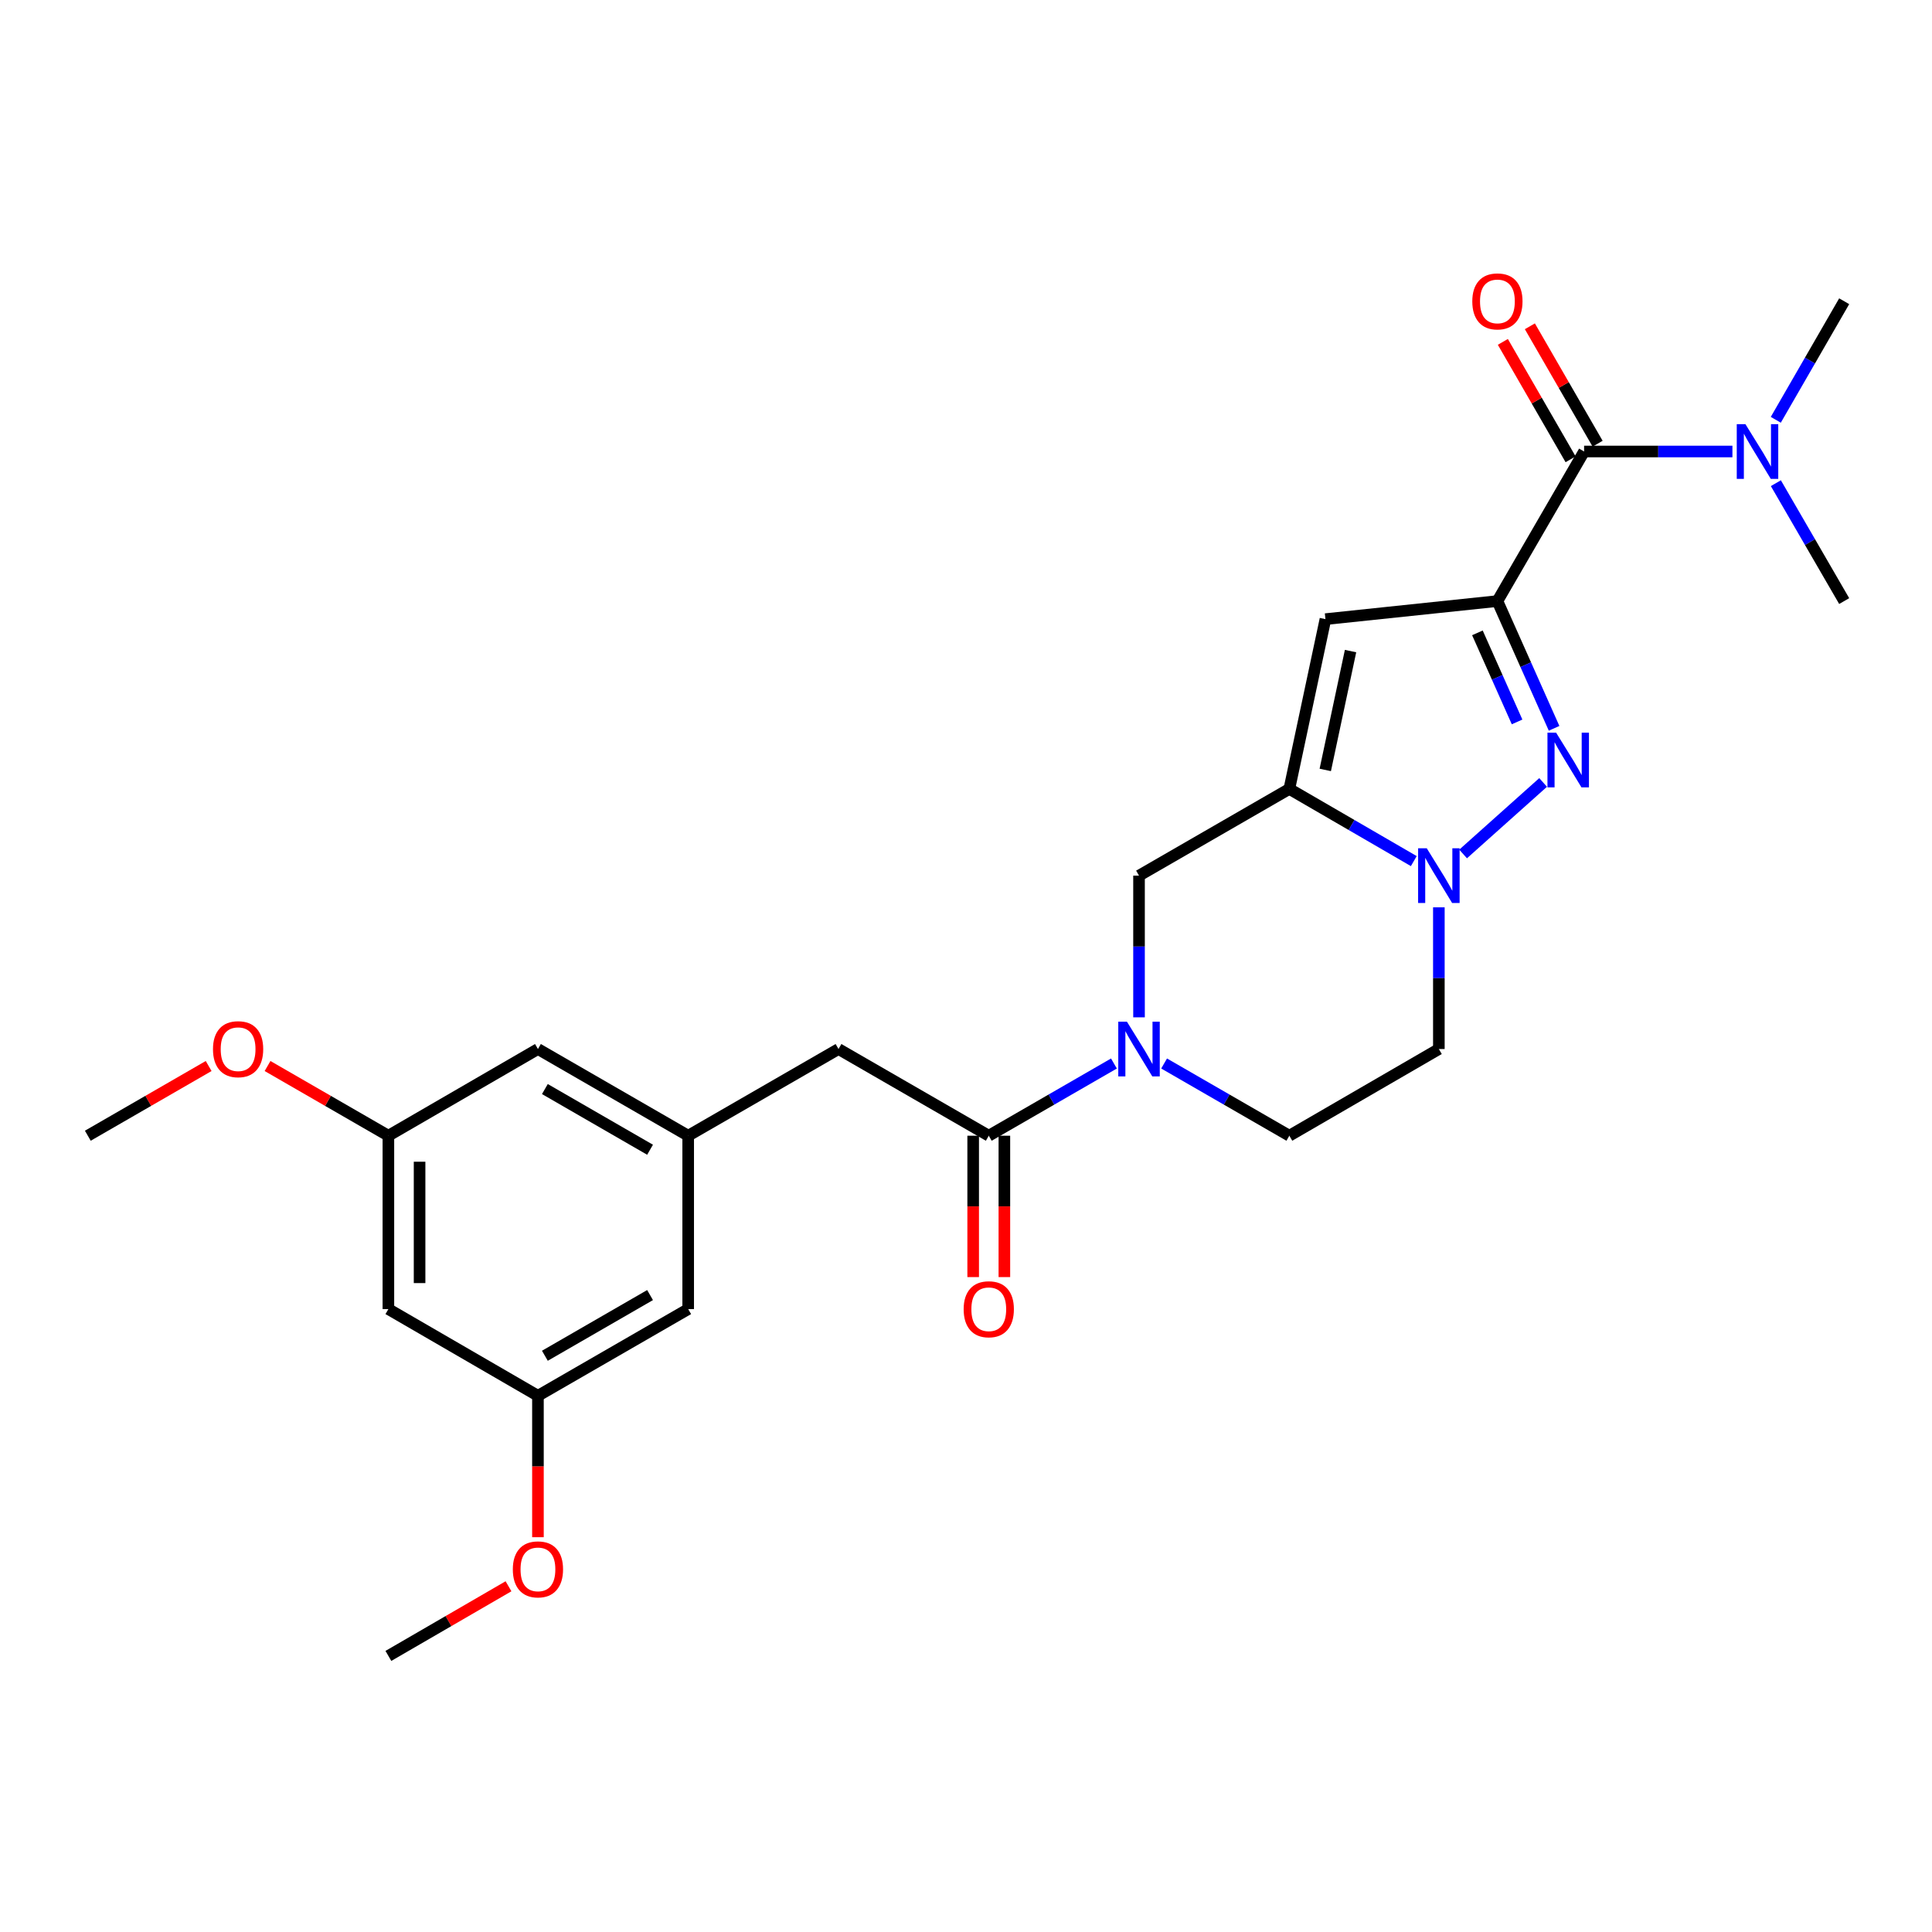 <?xml version='1.0' encoding='iso-8859-1'?>
<svg version='1.1' baseProfile='full'
              xmlns='http://www.w3.org/2000/svg'
                      xmlns:rdkit='http://www.rdkit.org/xml'
                      xmlns:xlink='http://www.w3.org/1999/xlink'
                  xml:space='preserve'
width='1000px' height='1000px' viewBox='0 0 1000 1000'>
<!-- END OF HEADER -->
<rect style='opacity:1.0;fill:#FFFFFF;stroke:none' width='1000' height='1000' x='0' y='0'> </rect>
<path class='bond-0' d='M 775.056,311.114 L 789.724,344.045' style='fill:none;fill-rule:evenodd;stroke:#000000;stroke-width:6px;stroke-linecap:butt;stroke-linejoin:miter;stroke-opacity:1' />
<path class='bond-0' d='M 789.724,344.045 L 804.392,376.975' style='fill:none;fill-rule:evenodd;stroke:#0000FF;stroke-width:6px;stroke-linecap:butt;stroke-linejoin:miter;stroke-opacity:1' />
<path class='bond-0' d='M 764.706,327.564 L 774.974,350.615' style='fill:none;fill-rule:evenodd;stroke:#000000;stroke-width:6px;stroke-linecap:butt;stroke-linejoin:miter;stroke-opacity:1' />
<path class='bond-0' d='M 774.974,350.615 L 785.241,373.666' style='fill:none;fill-rule:evenodd;stroke:#0000FF;stroke-width:6px;stroke-linecap:butt;stroke-linejoin:miter;stroke-opacity:1' />
<path class='bond-3' d='M 775.056,311.114 L 686.047,320.462' style='fill:none;fill-rule:evenodd;stroke:#000000;stroke-width:6px;stroke-linecap:butt;stroke-linejoin:miter;stroke-opacity:1' />
<path class='bond-5' d='M 775.056,311.114 L 819.928,233.696' style='fill:none;fill-rule:evenodd;stroke:#000000;stroke-width:6px;stroke-linecap:butt;stroke-linejoin:miter;stroke-opacity:1' />
<path class='bond-2' d='M 798.717,404.993 L 757.302,442.013' style='fill:none;fill-rule:evenodd;stroke:#0000FF;stroke-width:6px;stroke-linecap:butt;stroke-linejoin:miter;stroke-opacity:1' />
<path class='bond-1' d='M 667.361,408.341 L 686.047,320.462' style='fill:none;fill-rule:evenodd;stroke:#000000;stroke-width:6px;stroke-linecap:butt;stroke-linejoin:miter;stroke-opacity:1' />
<path class='bond-1' d='M 685.958,398.517 L 699.039,337.002' style='fill:none;fill-rule:evenodd;stroke:#000000;stroke-width:6px;stroke-linecap:butt;stroke-linejoin:miter;stroke-opacity:1' />
<path class='bond-7' d='M 667.361,408.341 L 589.556,453.231' style='fill:none;fill-rule:evenodd;stroke:#000000;stroke-width:6px;stroke-linecap:butt;stroke-linejoin:miter;stroke-opacity:1' />
<path class='bond-26' d='M 667.361,408.341 L 699.568,427.022' style='fill:none;fill-rule:evenodd;stroke:#000000;stroke-width:6px;stroke-linecap:butt;stroke-linejoin:miter;stroke-opacity:1' />
<path class='bond-26' d='M 699.568,427.022 L 731.776,445.704' style='fill:none;fill-rule:evenodd;stroke:#0000FF;stroke-width:6px;stroke-linecap:butt;stroke-linejoin:miter;stroke-opacity:1' />
<path class='bond-8' d='M 744.752,469.635 L 744.752,506.305' style='fill:none;fill-rule:evenodd;stroke:#0000FF;stroke-width:6px;stroke-linecap:butt;stroke-linejoin:miter;stroke-opacity:1' />
<path class='bond-8' d='M 744.752,506.305 L 744.752,542.976' style='fill:none;fill-rule:evenodd;stroke:#000000;stroke-width:6px;stroke-linecap:butt;stroke-linejoin:miter;stroke-opacity:1' />
<path class='bond-4' d='M 589.556,526.572 L 589.556,489.902' style='fill:none;fill-rule:evenodd;stroke:#0000FF;stroke-width:6px;stroke-linecap:butt;stroke-linejoin:miter;stroke-opacity:1' />
<path class='bond-4' d='M 589.556,489.902 L 589.556,453.231' style='fill:none;fill-rule:evenodd;stroke:#000000;stroke-width:6px;stroke-linecap:butt;stroke-linejoin:miter;stroke-opacity:1' />
<path class='bond-6' d='M 576.572,550.468 L 544.18,569.158' style='fill:none;fill-rule:evenodd;stroke:#0000FF;stroke-width:6px;stroke-linecap:butt;stroke-linejoin:miter;stroke-opacity:1' />
<path class='bond-6' d='M 544.18,569.158 L 511.788,587.848' style='fill:none;fill-rule:evenodd;stroke:#000000;stroke-width:6px;stroke-linecap:butt;stroke-linejoin:miter;stroke-opacity:1' />
<path class='bond-27' d='M 602.542,550.465 L 634.951,569.156' style='fill:none;fill-rule:evenodd;stroke:#0000FF;stroke-width:6px;stroke-linecap:butt;stroke-linejoin:miter;stroke-opacity:1' />
<path class='bond-27' d='M 634.951,569.156 L 667.361,587.848' style='fill:none;fill-rule:evenodd;stroke:#000000;stroke-width:6px;stroke-linecap:butt;stroke-linejoin:miter;stroke-opacity:1' />
<path class='bond-11' d='M 819.928,233.696 L 858.313,233.696' style='fill:none;fill-rule:evenodd;stroke:#000000;stroke-width:6px;stroke-linecap:butt;stroke-linejoin:miter;stroke-opacity:1' />
<path class='bond-11' d='M 858.313,233.696 L 896.698,233.696' style='fill:none;fill-rule:evenodd;stroke:#0000FF;stroke-width:6px;stroke-linecap:butt;stroke-linejoin:miter;stroke-opacity:1' />
<path class='bond-13' d='M 826.922,229.661 L 809.391,199.275' style='fill:none;fill-rule:evenodd;stroke:#000000;stroke-width:6px;stroke-linecap:butt;stroke-linejoin:miter;stroke-opacity:1' />
<path class='bond-13' d='M 809.391,199.275 L 791.86,168.888' style='fill:none;fill-rule:evenodd;stroke:#FF0000;stroke-width:6px;stroke-linecap:butt;stroke-linejoin:miter;stroke-opacity:1' />
<path class='bond-13' d='M 812.935,237.73 L 795.404,207.344' style='fill:none;fill-rule:evenodd;stroke:#000000;stroke-width:6px;stroke-linecap:butt;stroke-linejoin:miter;stroke-opacity:1' />
<path class='bond-13' d='M 795.404,207.344 L 777.873,176.958' style='fill:none;fill-rule:evenodd;stroke:#FF0000;stroke-width:6px;stroke-linecap:butt;stroke-linejoin:miter;stroke-opacity:1' />
<path class='bond-10' d='M 511.788,587.848 L 434.01,542.976' style='fill:none;fill-rule:evenodd;stroke:#000000;stroke-width:6px;stroke-linecap:butt;stroke-linejoin:miter;stroke-opacity:1' />
<path class='bond-14' d='M 503.714,587.848 L 503.714,624.434' style='fill:none;fill-rule:evenodd;stroke:#000000;stroke-width:6px;stroke-linecap:butt;stroke-linejoin:miter;stroke-opacity:1' />
<path class='bond-14' d='M 503.714,624.434 L 503.714,661.02' style='fill:none;fill-rule:evenodd;stroke:#FF0000;stroke-width:6px;stroke-linecap:butt;stroke-linejoin:miter;stroke-opacity:1' />
<path class='bond-14' d='M 519.862,587.848 L 519.862,624.434' style='fill:none;fill-rule:evenodd;stroke:#000000;stroke-width:6px;stroke-linecap:butt;stroke-linejoin:miter;stroke-opacity:1' />
<path class='bond-14' d='M 519.862,624.434 L 519.862,661.02' style='fill:none;fill-rule:evenodd;stroke:#FF0000;stroke-width:6px;stroke-linecap:butt;stroke-linejoin:miter;stroke-opacity:1' />
<path class='bond-12' d='M 744.752,542.976 L 667.361,587.848' style='fill:none;fill-rule:evenodd;stroke:#000000;stroke-width:6px;stroke-linecap:butt;stroke-linejoin:miter;stroke-opacity:1' />
<path class='bond-9' d='M 356.206,587.848 L 434.01,542.976' style='fill:none;fill-rule:evenodd;stroke:#000000;stroke-width:6px;stroke-linecap:butt;stroke-linejoin:miter;stroke-opacity:1' />
<path class='bond-18' d='M 356.206,587.848 L 356.206,677.584' style='fill:none;fill-rule:evenodd;stroke:#000000;stroke-width:6px;stroke-linecap:butt;stroke-linejoin:miter;stroke-opacity:1' />
<path class='bond-19' d='M 356.206,587.848 L 278.437,542.976' style='fill:none;fill-rule:evenodd;stroke:#000000;stroke-width:6px;stroke-linecap:butt;stroke-linejoin:miter;stroke-opacity:1' />
<path class='bond-19' d='M 336.47,595.104 L 282.032,563.693' style='fill:none;fill-rule:evenodd;stroke:#000000;stroke-width:6px;stroke-linecap:butt;stroke-linejoin:miter;stroke-opacity:1' />
<path class='bond-22' d='M 919.184,250.093 L 936.865,280.604' style='fill:none;fill-rule:evenodd;stroke:#0000FF;stroke-width:6px;stroke-linecap:butt;stroke-linejoin:miter;stroke-opacity:1' />
<path class='bond-22' d='M 936.865,280.604 L 954.545,311.114' style='fill:none;fill-rule:evenodd;stroke:#000000;stroke-width:6px;stroke-linecap:butt;stroke-linejoin:miter;stroke-opacity:1' />
<path class='bond-23' d='M 919.145,217.291 L 936.845,186.605' style='fill:none;fill-rule:evenodd;stroke:#0000FF;stroke-width:6px;stroke-linecap:butt;stroke-linejoin:miter;stroke-opacity:1' />
<path class='bond-23' d='M 936.845,186.605 L 954.545,155.918' style='fill:none;fill-rule:evenodd;stroke:#000000;stroke-width:6px;stroke-linecap:butt;stroke-linejoin:miter;stroke-opacity:1' />
<path class='bond-15' d='M 201.028,677.584 L 201.028,587.848' style='fill:none;fill-rule:evenodd;stroke:#000000;stroke-width:6px;stroke-linecap:butt;stroke-linejoin:miter;stroke-opacity:1' />
<path class='bond-15' d='M 217.175,664.123 L 217.175,601.308' style='fill:none;fill-rule:evenodd;stroke:#000000;stroke-width:6px;stroke-linecap:butt;stroke-linejoin:miter;stroke-opacity:1' />
<path class='bond-28' d='M 201.028,677.584 L 278.437,722.456' style='fill:none;fill-rule:evenodd;stroke:#000000;stroke-width:6px;stroke-linecap:butt;stroke-linejoin:miter;stroke-opacity:1' />
<path class='bond-16' d='M 201.028,587.848 L 278.437,542.976' style='fill:none;fill-rule:evenodd;stroke:#000000;stroke-width:6px;stroke-linecap:butt;stroke-linejoin:miter;stroke-opacity:1' />
<path class='bond-21' d='M 201.028,587.848 L 169.757,569.809' style='fill:none;fill-rule:evenodd;stroke:#000000;stroke-width:6px;stroke-linecap:butt;stroke-linejoin:miter;stroke-opacity:1' />
<path class='bond-21' d='M 169.757,569.809 L 138.486,551.77' style='fill:none;fill-rule:evenodd;stroke:#FF0000;stroke-width:6px;stroke-linecap:butt;stroke-linejoin:miter;stroke-opacity:1' />
<path class='bond-17' d='M 278.437,722.456 L 356.206,677.584' style='fill:none;fill-rule:evenodd;stroke:#000000;stroke-width:6px;stroke-linecap:butt;stroke-linejoin:miter;stroke-opacity:1' />
<path class='bond-17' d='M 282.032,701.739 L 336.47,670.328' style='fill:none;fill-rule:evenodd;stroke:#000000;stroke-width:6px;stroke-linecap:butt;stroke-linejoin:miter;stroke-opacity:1' />
<path class='bond-20' d='M 278.437,722.456 L 278.437,759.055' style='fill:none;fill-rule:evenodd;stroke:#000000;stroke-width:6px;stroke-linecap:butt;stroke-linejoin:miter;stroke-opacity:1' />
<path class='bond-20' d='M 278.437,759.055 L 278.437,795.655' style='fill:none;fill-rule:evenodd;stroke:#FF0000;stroke-width:6px;stroke-linecap:butt;stroke-linejoin:miter;stroke-opacity:1' />
<path class='bond-24' d='M 263.2,821.053 L 232.114,839.076' style='fill:none;fill-rule:evenodd;stroke:#FF0000;stroke-width:6px;stroke-linecap:butt;stroke-linejoin:miter;stroke-opacity:1' />
<path class='bond-24' d='M 232.114,839.076 L 201.028,857.1' style='fill:none;fill-rule:evenodd;stroke:#000000;stroke-width:6px;stroke-linecap:butt;stroke-linejoin:miter;stroke-opacity:1' />
<path class='bond-25' d='M 107.996,551.77 L 76.725,569.809' style='fill:none;fill-rule:evenodd;stroke:#FF0000;stroke-width:6px;stroke-linecap:butt;stroke-linejoin:miter;stroke-opacity:1' />
<path class='bond-25' d='M 76.725,569.809 L 45.455,587.848' style='fill:none;fill-rule:evenodd;stroke:#000000;stroke-width:6px;stroke-linecap:butt;stroke-linejoin:miter;stroke-opacity:1' />
<path  class='atom-1' d='M 805.442 379.226
L 814.722 394.226
Q 815.642 395.706, 817.122 398.386
Q 818.602 401.066, 818.682 401.226
L 818.682 379.226
L 822.442 379.226
L 822.442 407.546
L 818.562 407.546
L 808.602 391.146
Q 807.442 389.226, 806.202 387.026
Q 805.002 384.826, 804.642 384.146
L 804.642 407.546
L 800.962 407.546
L 800.962 379.226
L 805.442 379.226
' fill='#0000FF'/>
<path  class='atom-3' d='M 738.492 439.071
L 747.772 454.071
Q 748.692 455.551, 750.172 458.231
Q 751.652 460.911, 751.732 461.071
L 751.732 439.071
L 755.492 439.071
L 755.492 467.391
L 751.612 467.391
L 741.652 450.991
Q 740.492 449.071, 739.252 446.871
Q 738.052 444.671, 737.692 443.991
L 737.692 467.391
L 734.012 467.391
L 734.012 439.071
L 738.492 439.071
' fill='#0000FF'/>
<path  class='atom-5' d='M 583.296 528.816
L 592.576 543.816
Q 593.496 545.296, 594.976 547.976
Q 596.456 550.656, 596.536 550.816
L 596.536 528.816
L 600.296 528.816
L 600.296 557.136
L 596.416 557.136
L 586.456 540.736
Q 585.296 538.816, 584.056 536.616
Q 582.856 534.416, 582.496 533.736
L 582.496 557.136
L 578.816 557.136
L 578.816 528.816
L 583.296 528.816
' fill='#0000FF'/>
<path  class='atom-12' d='M 903.422 219.536
L 912.702 234.536
Q 913.622 236.016, 915.102 238.696
Q 916.582 241.376, 916.662 241.536
L 916.662 219.536
L 920.422 219.536
L 920.422 247.856
L 916.542 247.856
L 906.582 231.456
Q 905.422 229.536, 904.182 227.336
Q 902.982 225.136, 902.622 224.456
L 902.622 247.856
L 898.942 247.856
L 898.942 219.536
L 903.422 219.536
' fill='#0000FF'/>
<path  class='atom-14' d='M 762.056 155.998
Q 762.056 149.198, 765.416 145.398
Q 768.776 141.598, 775.056 141.598
Q 781.336 141.598, 784.696 145.398
Q 788.056 149.198, 788.056 155.998
Q 788.056 162.878, 784.656 166.798
Q 781.256 170.678, 775.056 170.678
Q 768.816 170.678, 765.416 166.798
Q 762.056 162.918, 762.056 155.998
M 775.056 167.478
Q 779.376 167.478, 781.696 164.598
Q 784.056 161.678, 784.056 155.998
Q 784.056 150.438, 781.696 147.638
Q 779.376 144.798, 775.056 144.798
Q 770.736 144.798, 768.376 147.598
Q 766.056 150.398, 766.056 155.998
Q 766.056 161.718, 768.376 164.598
Q 770.736 167.478, 775.056 167.478
' fill='#FF0000'/>
<path  class='atom-15' d='M 498.788 677.664
Q 498.788 670.864, 502.148 667.064
Q 505.508 663.264, 511.788 663.264
Q 518.068 663.264, 521.428 667.064
Q 524.788 670.864, 524.788 677.664
Q 524.788 684.544, 521.388 688.464
Q 517.988 692.344, 511.788 692.344
Q 505.548 692.344, 502.148 688.464
Q 498.788 684.584, 498.788 677.664
M 511.788 689.144
Q 516.108 689.144, 518.428 686.264
Q 520.788 683.344, 520.788 677.664
Q 520.788 672.104, 518.428 669.304
Q 516.108 666.464, 511.788 666.464
Q 507.468 666.464, 505.108 669.264
Q 502.788 672.064, 502.788 677.664
Q 502.788 683.384, 505.108 686.264
Q 507.468 689.144, 511.788 689.144
' fill='#FF0000'/>
<path  class='atom-21' d='M 265.437 812.299
Q 265.437 805.499, 268.797 801.699
Q 272.157 797.899, 278.437 797.899
Q 284.717 797.899, 288.077 801.699
Q 291.437 805.499, 291.437 812.299
Q 291.437 819.179, 288.037 823.099
Q 284.637 826.979, 278.437 826.979
Q 272.197 826.979, 268.797 823.099
Q 265.437 819.219, 265.437 812.299
M 278.437 823.779
Q 282.757 823.779, 285.077 820.899
Q 287.437 817.979, 287.437 812.299
Q 287.437 806.739, 285.077 803.939
Q 282.757 801.099, 278.437 801.099
Q 274.117 801.099, 271.757 803.899
Q 269.437 806.699, 269.437 812.299
Q 269.437 818.019, 271.757 820.899
Q 274.117 823.779, 278.437 823.779
' fill='#FF0000'/>
<path  class='atom-22' d='M 110.241 543.056
Q 110.241 536.256, 113.601 532.456
Q 116.961 528.656, 123.241 528.656
Q 129.521 528.656, 132.881 532.456
Q 136.241 536.256, 136.241 543.056
Q 136.241 549.936, 132.841 553.856
Q 129.441 557.736, 123.241 557.736
Q 117.001 557.736, 113.601 553.856
Q 110.241 549.976, 110.241 543.056
M 123.241 554.536
Q 127.561 554.536, 129.881 551.656
Q 132.241 548.736, 132.241 543.056
Q 132.241 537.496, 129.881 534.696
Q 127.561 531.856, 123.241 531.856
Q 118.921 531.856, 116.561 534.656
Q 114.241 537.456, 114.241 543.056
Q 114.241 548.776, 116.561 551.656
Q 118.921 554.536, 123.241 554.536
' fill='#FF0000'/>
</svg>
